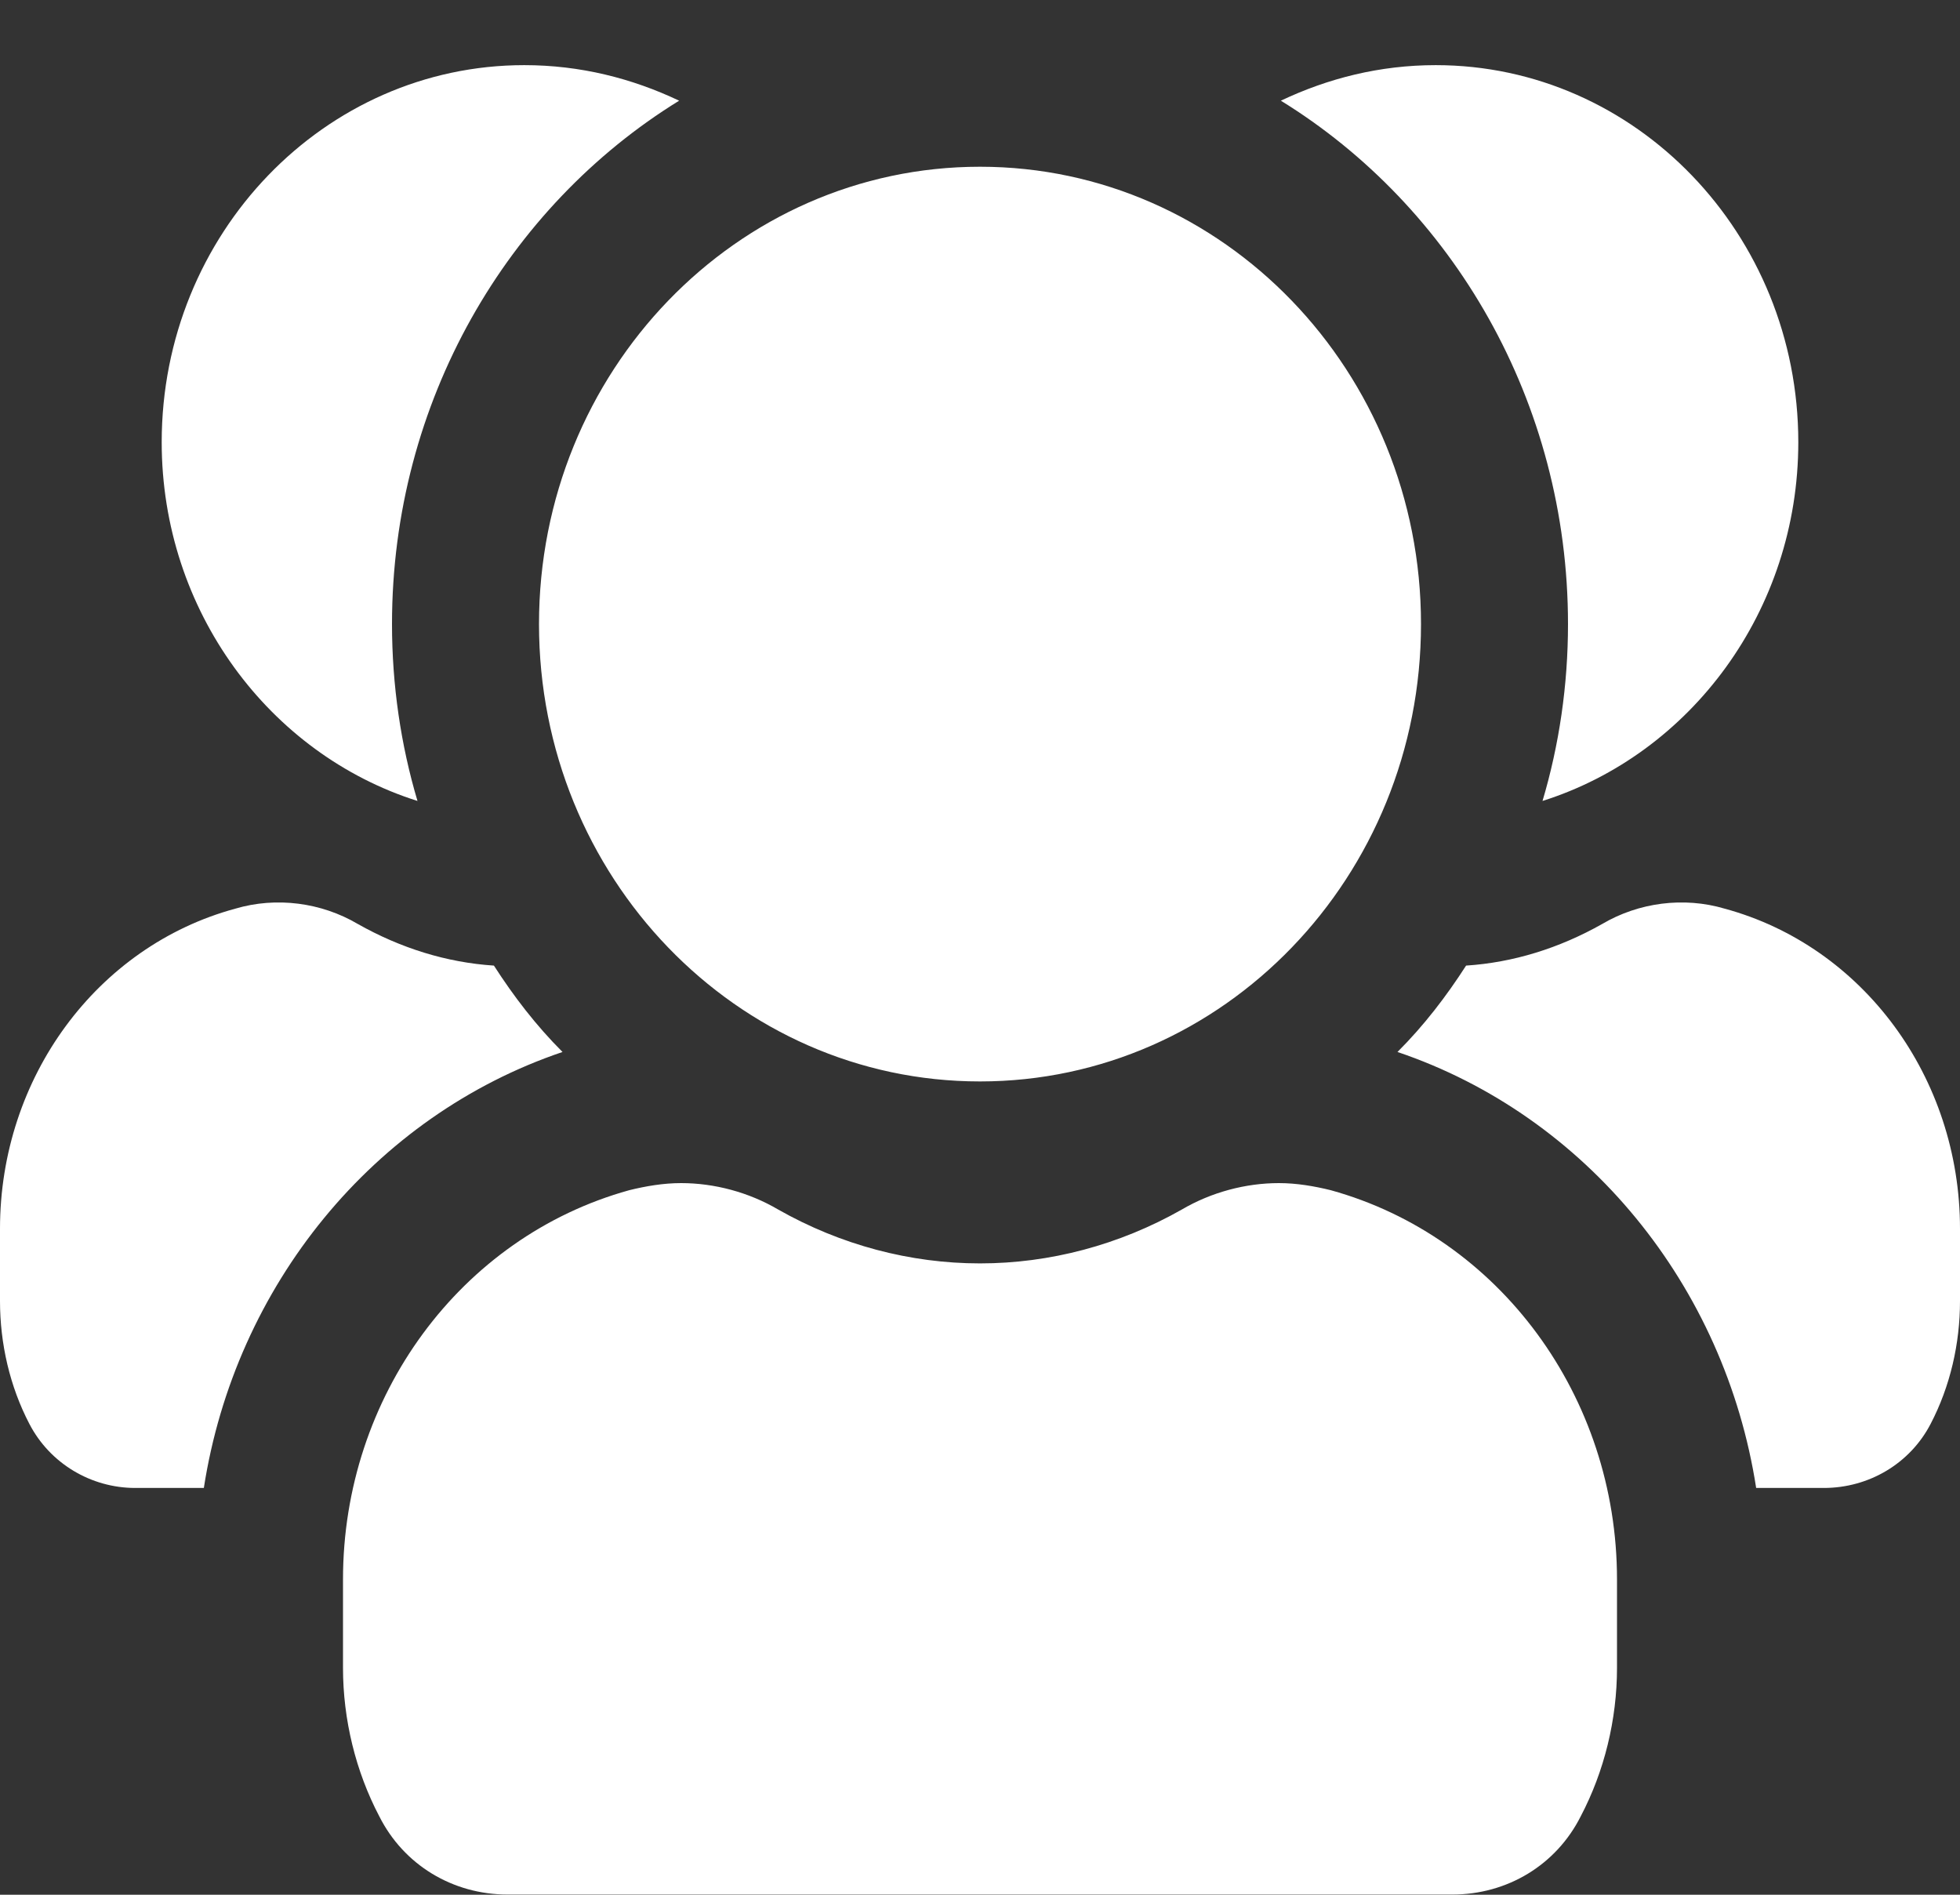 <svg xmlns="http://www.w3.org/2000/svg" width="30" height="29" viewBox="0 0 30 29" fill="none">
    <rect x="0" y="0" width="30" height="29" fill="#333333" stroke="none"/>
    <path d="M27.525 6.768C27.525 9.35 25.875 11.543 23.61 12.259C23.865 11.403 24 10.486 24 9.552C24 6.145 22.23 3.159 19.605 1.541C20.325 1.199 21.12 0.997 21.975 0.997C25.035 0.997 27.525 3.579 27.525 6.768ZM26.4 13.908C25.77 13.721 25.08 13.814 24.525 14.141C23.865 14.514 23.16 14.732 22.44 14.779C22.14 15.246 21.795 15.697 21.39 16.101C24.285 17.081 26.4 19.679 26.88 22.774H27.915C28.605 22.774 29.235 22.401 29.55 21.794C29.85 21.219 30 20.565 30 19.912V18.808C30 16.49 28.515 14.483 26.4 13.908ZM10.395 1.541C9.675 1.199 8.88 0.997 8.025 0.997C4.965 0.997 2.475 3.579 2.475 6.768C2.475 9.35 4.125 11.543 6.39 12.259C6.135 11.403 6 10.486 6 9.552C6 6.145 7.77 3.159 10.395 1.541ZM8.61 16.101C8.205 15.697 7.86 15.246 7.56 14.779C6.84 14.732 6.135 14.514 5.475 14.141C4.92 13.814 4.23 13.721 3.6 13.908C1.485 14.483 -6.10352e-05 16.49 -6.10352e-05 18.808V19.912C-6.10352e-05 20.565 0.15 21.219 0.45 21.794C0.765 22.401 1.395 22.774 2.07 22.774H3.12C3.6 19.679 5.715 17.081 8.61 16.101ZM20.37 18.217C20.115 18.154 19.845 18.108 19.575 18.108C19.065 18.108 18.54 18.248 18.09 18.512C17.13 19.057 16.065 19.337 15 19.337C13.935 19.337 12.87 19.057 11.91 18.512C11.46 18.248 10.935 18.108 10.425 18.108C10.155 18.108 9.885 18.154 9.63 18.217C7.05 18.932 5.25 21.374 5.25 24.174V25.528C5.25 26.321 5.445 27.114 5.805 27.799C6.18 28.545 6.93 28.997 7.77 28.997H22.23C23.07 28.997 23.82 28.545 24.195 27.799C24.555 27.114 24.75 26.321 24.75 25.528V24.174C24.75 21.374 22.95 18.932 20.37 18.217ZM21.75 9.552C21.75 5.687 18.727 2.552 15 2.552C11.272 2.552 8.25 5.687 8.25 9.552C8.25 13.418 11.272 16.552 15 16.552C18.727 16.552 21.75 13.418 21.75 9.552Z" fill="white"/>
</svg>